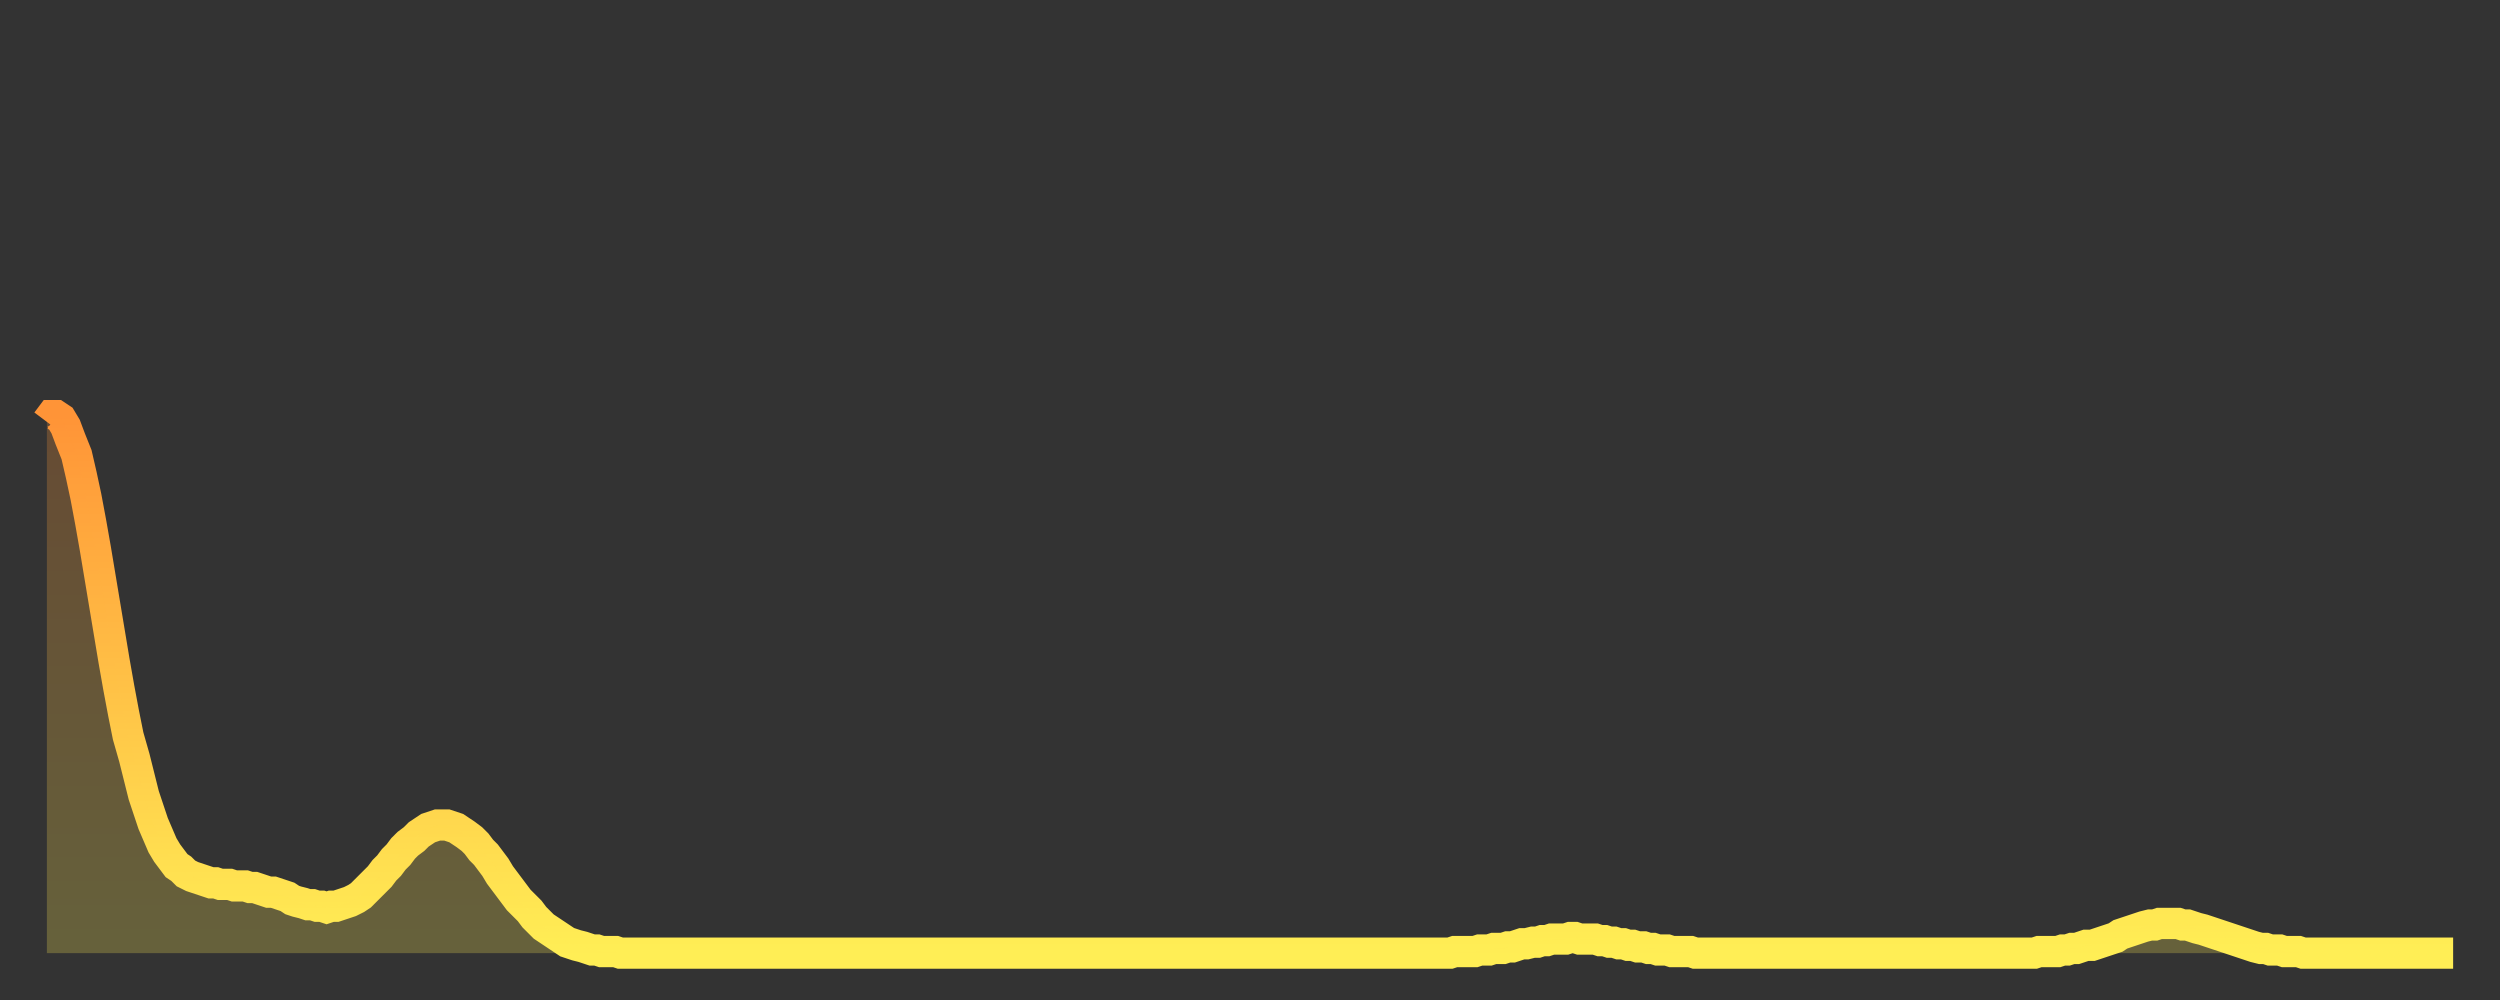 <?xml version="1.0" encoding="utf-8" ?>
<svg baseProfile="full" height="64" version="1.1" width="160" xmlns="http://www.w3.org/2000/svg" xmlns:ev="http://www.w3.org/2001/xml-events" xmlns:xlink="http://www.w3.org/1999/xlink"><rect width="100%" height="100%" fill="#333333" stroke="none"/><defs><linearGradient id="id528120" x1="0" x2="0" y1="0" y2="1"><stop offset="0%" stop-color="#ff9437" /><stop offset="50%" stop-color="#ffc146" /><stop offset="100%" stop-color="#ffee55" /></linearGradient></defs><g transform="translate(3,3)"><g><path d="M 0.0 24.0 0.3 23.6 0.6 23.6 0.9 23.8 1.2 24.3 1.5 25.1 1.9 26.1 2.2 27.4 2.5 28.8 2.8 30.4 3.1 32.1 3.4 33.9 3.7 35.7 4.0 37.5 4.3 39.3 4.6 41.0 4.9 42.6 5.2 44.1 5.6 45.5 5.9 46.7 6.2 47.9 6.5 48.8 6.8 49.7 7.1 50.4 7.4 51.1 7.7 51.6 8.0 52.0 8.3 52.4 8.6 52.6 8.9 52.9 9.3 53.1 9.6 53.2 9.9 53.3 10.2 53.4 10.5 53.5 10.8 53.5 11.1 53.6 11.4 53.6 11.7 53.6 12.0 53.7 12.3 53.7 12.7 53.7 13.0 53.8 13.3 53.8 13.6 53.9 13.9 54.0 14.2 54.1 14.5 54.1 14.8 54.2 15.1 54.3 15.4 54.4 15.7 54.6 16.0 54.7 16.4 54.8 16.7 54.9 17.0 54.9 17.3 55.0 17.6 55.0 17.9 55.1 18.2 55.0 18.5 55.0 18.8 54.9 19.1 54.8 19.4 54.7 19.8 54.5 20.1 54.3 20.4 54.0 20.7 53.7 21.0 53.4 21.3 53.1 21.6 52.7 21.9 52.4 22.2 52.0 22.5 51.7 22.8 51.3 23.1 51.0 23.5 50.7 23.8 50.4 24.1 50.2 24.4 50.0 24.7 49.9 25.0 49.8 25.3 49.8 25.6 49.8 25.9 49.9 26.2 50.0 26.5 50.2 26.8 50.4 27.2 50.7 27.5 51.0 27.8 51.4 28.1 51.7 28.4 52.1 28.7 52.5 29.0 53.0 29.3 53.4 29.6 53.8 29.9 54.2 30.2 54.6 30.6 55.0 30.9 55.3 31.2 55.7 31.5 56.0 31.8 56.3 32.1 56.5 32.4 56.7 32.7 56.9 33.0 57.1 33.3 57.3 33.6 57.4 33.9 57.5 34.3 57.6 34.6 57.7 34.9 57.8 35.2 57.8 35.5 57.9 35.8 57.9 36.1 57.9 36.4 57.9 36.7 58.0 37.0 58.0 37.3 58.0 37.7 58.0 38.0 58.0 38.3 58.0 38.6 58.0 38.9 58.0 39.2 58.0 39.5 58.0 39.8 58.0 40.1 58.0 40.4 58.0 40.7 58.0 41.0 58.0 41.4 58.0 41.7 58.0 42.0 58.0 42.3 58.0 42.6 58.0 42.9 58.0 43.2 58.0 43.5 58.0 43.8 58.0 44.1 58.0 44.4 58.0 44.7 58.0 45.1 58.0 45.4 58.0 45.7 58.0 46.0 58.0 46.3 58.0 46.6 58.0 46.9 58.0 47.2 58.0 47.5 58.0 47.8 58.0 48.1 58.0 48.5 58.0 48.8 58.0 49.1 58.0 49.4 58.0 49.7 58.0 50.0 58.0 50.3 58.0 50.6 58.0 50.9 58.0 51.2 58.0 51.5 58.0 51.8 58.0 52.2 58.0 52.5 58.0 52.8 58.0 53.1 58.0 53.4 58.0 53.7 58.0 54.0 58.0 54.3 58.0 54.6 58.0 54.9 58.0 55.2 58.0 55.6 58.0 55.9 58.0 56.2 58.0 56.5 58.0 56.8 58.0 57.1 58.0 57.4 58.0 57.7 58.0 58.0 58.0 58.3 58.0 58.6 58.0 58.9 58.0 59.3 58.0 59.6 58.0 59.9 58.0 60.2 58.0 60.5 58.0 60.8 58.0 61.1 58.0 61.4 58.0 61.7 58.0 62.0 58.0 62.3 58.0 62.6 58.0 63.0 58.0 63.3 58.0 63.6 58.0 63.9 58.0 64.2 58.0 64.5 58.0 64.8 58.0 65.1 58.0 65.4 58.0 65.7 58.0 66.0 58.0 66.4 58.0 66.7 58.0 67.0 58.0 67.3 58.0 67.6 58.0 67.9 58.0 68.2 58.0 68.5 58.0 68.8 58.0 69.1 58.0 69.4 58.0 69.7 58.0 70.1 58.0 70.4 58.0 70.7 58.0 71.0 58.0 71.3 58.0 71.6 58.0 71.9 58.0 72.2 58.0 72.5 58.0 72.8 58.0 73.1 58.0 73.5 58.0 73.8 58.0 74.1 58.0 74.4 58.0 74.7 58.0 75.0 58.0 75.3 58.0 75.6 58.0 75.9 58.0 76.2 58.0 76.5 58.0 76.8 58.0 77.2 58.0 77.5 58.0 77.8 58.0 78.1 58.0 78.4 58.0 78.7 58.0 79.0 58.0 79.3 58.0 79.6 58.0 79.9 58.0 80.2 58.0 80.5 58.0 80.9 58.0 81.2 58.0 81.5 58.0 81.8 58.0 82.1 58.0 82.4 58.0 82.7 58.0 83.0 58.0 83.3 58.0 83.6 58.0 83.9 58.0 84.3 58.0 84.6 58.0 84.9 58.0 85.2 58.0 85.5 58.0 85.8 58.0 86.1 58.0 86.4 58.0 86.7 58.0 87.0 58.0 87.3 58.0 87.6 58.0 88.0 58.0 88.3 58.0 88.6 58.0 88.9 58.0 89.2 58.0 89.5 58.0 89.8 58.0 90.1 57.9 90.4 57.9 90.7 57.9 91.0 57.9 91.4 57.9 91.7 57.8 92.0 57.8 92.3 57.8 92.6 57.7 92.9 57.7 93.2 57.7 93.5 57.6 93.8 57.6 94.1 57.5 94.4 57.4 94.7 57.4 95.1 57.3 95.4 57.3 95.7 57.2 96.0 57.2 96.3 57.1 96.6 57.1 96.9 57.1 97.2 57.1 97.5 57.0 97.8 57.0 98.1 57.1 98.4 57.1 98.8 57.1 99.1 57.1 99.4 57.2 99.7 57.2 100.0 57.3 100.3 57.3 100.6 57.4 100.9 57.4 101.2 57.5 101.5 57.5 101.8 57.6 102.2 57.6 102.5 57.7 102.8 57.7 103.1 57.8 103.4 57.8 103.7 57.8 104.0 57.9 104.3 57.9 104.6 57.9 104.9 57.9 105.2 57.9 105.5 58.0 105.9 58.0 106.2 58.0 106.5 58.0 106.8 58.0 107.1 58.0 107.4 58.0 107.7 58.0 108.0 58.0 108.3 58.0 108.6 58.0 108.9 58.0 109.3 58.0 109.6 58.0 109.9 58.0 110.2 58.0 110.5 58.0 110.8 58.0 111.1 58.0 111.4 58.0 111.7 58.0 112.0 58.0 112.3 58.0 112.6 58.0 113.0 58.0 113.3 58.0 113.6 58.0 113.9 58.0 114.2 58.0 114.5 58.0 114.8 58.0 115.1 58.0 115.4 58.0 115.7 58.0 116.0 58.0 116.3 58.0 116.7 58.0 117.0 58.0 117.3 58.0 117.6 58.0 117.9 58.0 118.2 58.0 118.5 58.0 118.8 58.0 119.1 58.0 119.4 58.0 119.7 58.0 120.1 58.0 120.4 58.0 120.7 58.0 121.0 58.0 121.3 58.0 121.6 58.0 121.9 58.0 122.2 58.0 122.5 58.0 122.8 58.0 123.1 58.0 123.4 58.0 123.8 58.0 124.1 58.0 124.4 58.0 124.7 58.0 125.0 58.0 125.3 58.0 125.6 58.0 125.9 58.0 126.2 58.0 126.5 58.0 126.8 58.0 127.2 58.0 127.5 57.9 127.8 57.9 128.1 57.9 128.4 57.9 128.7 57.9 129.0 57.8 129.3 57.8 129.6 57.7 129.9 57.7 130.2 57.6 130.5 57.5 130.9 57.5 131.2 57.4 131.5 57.3 131.8 57.2 132.1 57.1 132.4 57.0 132.7 56.8 133.0 56.7 133.3 56.6 133.6 56.5 133.9 56.4 134.2 56.3 134.6 56.2 134.9 56.2 135.2 56.1 135.5 56.1 135.8 56.1 136.1 56.1 136.4 56.1 136.7 56.2 137.0 56.2 137.3 56.3 137.6 56.4 138.0 56.5 138.3 56.6 138.6 56.7 138.9 56.8 139.2 56.9 139.5 57.0 139.8 57.1 140.1 57.2 140.4 57.3 140.7 57.4 141.0 57.5 141.3 57.6 141.7 57.7 142.0 57.7 142.3 57.8 142.6 57.8 142.9 57.8 143.2 57.9 143.5 57.9 143.8 57.9 144.1 57.9 144.4 58.0 144.7 58.0 145.1 58.0 145.4 58.0 145.7 58.0 146.0 58.0 146.3 58.0 146.6 58.0 146.9 58.0 147.2 58.0 147.5 58.0 147.8 58.0 148.1 58.0 148.4 58.0 148.8 58.0 149.1 58.0 149.4 58.0 149.7 58.0 150.0 58.0 150.3 58.0 150.6 58.0 150.9 58.0 151.2 58.0 151.5 58.0 151.8 58.0 152.1 58.0 152.5 58.0 152.8 58.0 153.1 58.0 153.4 58.0 153.7 58.0 154.0 58.0" fill="none" id="graph-curve" opacity="1" stroke="url(#id528120)" stroke-width="2" /><path d="M 0 58 L 0.0 24.0 0.3 23.6 0.6 23.6 0.9 23.8 1.2 24.3 1.5 25.1 1.9 26.1 2.2 27.4 2.5 28.8 2.8 30.4 3.1 32.1 3.4 33.9 3.7 35.7 4.0 37.5 4.3 39.3 4.6 41.0 4.9 42.6 5.2 44.1 5.6 45.5 5.9 46.7 6.2 47.9 6.5 48.8 6.8 49.7 7.1 50.4 7.4 51.1 7.7 51.6 8.0 52.0 8.3 52.4 8.6 52.6 8.9 52.9 9.3 53.1 9.6 53.2 9.9 53.3 10.2 53.4 10.5 53.5 10.8 53.5 11.1 53.6 11.4 53.6 11.7 53.6 12.0 53.7 12.3 53.7 12.7 53.7 13.0 53.8 13.3 53.8 13.6 53.9 13.9 54.0 14.2 54.1 14.5 54.1 14.8 54.2 15.1 54.3 15.4 54.4 15.7 54.6 16.0 54.7 16.4 54.8 16.7 54.9 17.0 54.9 17.3 55.0 17.6 55.0 17.9 55.1 18.2 55.0 18.5 55.0 18.8 54.9 19.1 54.8 19.4 54.7 19.8 54.5 20.1 54.3 20.4 54.0 20.7 53.7 21.0 53.4 21.3 53.1 21.6 52.7 21.9 52.4 22.2 52.0 22.5 51.7 22.8 51.3 23.1 51.0 23.5 50.7 23.8 50.4 24.1 50.2 24.4 50.0 24.7 49.9 25.0 49.8 25.3 49.8 25.6 49.8 25.9 49.9 26.2 50.0 26.5 50.2 26.8 50.4 27.2 50.7 27.5 51.0 27.8 51.4 28.1 51.7 28.4 52.1 28.7 52.5 29.0 53.0 29.3 53.4 29.6 53.8 29.9 54.2 30.2 54.6 30.6 55.0 30.9 55.3 31.2 55.7 31.5 56.0 31.8 56.3 32.1 56.5 32.4 56.7 32.7 56.9 33.0 57.1 33.3 57.3 33.6 57.4 33.9 57.5 34.3 57.6 34.6 57.7 34.9 57.8 35.2 57.8 35.5 57.9 35.8 57.9 36.1 57.9 36.4 57.9 36.7 58.0 37.0 58.0 37.3 58.0 37.7 58.0 38.0 58.0 38.3 58.0 38.6 58.0 38.9 58.0 39.2 58.0 39.5 58.0 39.8 58.0 40.1 58.0 40.4 58.0 40.7 58.0 41.0 58.0 41.4 58.0 41.7 58.0 42.0 58.0 42.3 58.0 42.6 58.0 42.9 58.0 43.2 58.0 43.5 58.0 43.8 58.0 44.1 58.0 44.4 58.0 44.7 58.0 45.1 58.0 45.4 58.0 45.7 58.0 46.0 58.0 46.3 58.0 46.6 58.0 46.9 58.0 47.2 58.0 47.5 58.0 47.8 58.0 48.1 58.0 48.5 58.0 48.8 58.0 49.1 58.0 49.4 58.0 49.7 58.0 50.0 58.0 50.3 58.0 50.6 58.0 50.9 58.0 51.2 58.0 51.5 58.0 51.8 58.0 52.2 58.0 52.5 58.0 52.8 58.0 53.1 58.0 53.4 58.0 53.7 58.0 54.0 58.0 54.3 58.0 54.6 58.0 54.9 58.0 55.2 58.0 55.6 58.0 55.9 58.0 56.2 58.0 56.5 58.0 56.8 58.0 57.1 58.0 57.4 58.0 57.7 58.0 58.0 58.0 58.3 58.0 58.6 58.0 58.9 58.0 59.3 58.0 59.6 58.0 59.9 58.0 60.2 58.0 60.5 58.0 60.8 58.0 61.1 58.0 61.4 58.0 61.7 58.0 62.0 58.0 62.3 58.0 62.6 58.0 63.0 58.0 63.3 58.0 63.6 58.0 63.9 58.0 64.2 58.0 64.5 58.0 64.8 58.0 65.1 58.0 65.4 58.0 65.7 58.0 66.0 58.0 66.4 58.0 66.7 58.0 67.0 58.0 67.3 58.0 67.6 58.0 67.9 58.0 68.2 58.0 68.5 58.0 68.8 58.0 69.1 58.0 69.4 58.0 69.7 58.0 70.1 58.0 70.4 58.0 70.7 58.0 71.0 58.0 71.3 58.0 71.6 58.0 71.9 58.0 72.2 58.0 72.5 58.0 72.8 58.0 73.1 58.0 73.5 58.0 73.8 58.0 74.1 58.0 74.4 58.0 74.7 58.0 75.0 58.0 75.3 58.0 75.6 58.0 75.9 58.0 76.2 58.0 76.5 58.0 76.8 58.0 77.2 58.0 77.5 58.0 77.8 58.0 78.1 58.0 78.4 58.0 78.7 58.0 79.0 58.0 79.3 58.0 79.6 58.0 79.9 58.0 80.2 58.0 80.5 58.0 80.9 58.0 81.2 58.0 81.5 58.0 81.8 58.0 82.1 58.0 82.4 58.0 82.7 58.0 83.0 58.0 83.3 58.0 83.6 58.0 83.9 58.0 84.3 58.0 84.6 58.0 84.9 58.0 85.2 58.0 85.5 58.0 85.8 58.0 86.1 58.0 86.4 58.0 86.7 58.0 87.0 58.0 87.3 58.0 87.6 58.0 88.0 58.0 88.3 58.0 88.6 58.0 88.9 58.0 89.2 58.0 89.5 58.0 89.8 58.0 90.1 57.9 90.4 57.9 90.7 57.9 91.0 57.9 91.4 57.9 91.7 57.8 92.0 57.8 92.3 57.8 92.6 57.7 92.9 57.7 93.2 57.7 93.5 57.6 93.8 57.6 94.1 57.5 94.4 57.4 94.7 57.4 95.1 57.3 95.4 57.3 95.7 57.2 96.0 57.2 96.3 57.1 96.6 57.1 96.9 57.1 97.2 57.1 97.5 57.0 97.8 57.0 98.1 57.1 98.4 57.1 98.8 57.1 99.1 57.1 99.4 57.2 99.7 57.2 100.0 57.3 100.3 57.3 100.6 57.4 100.9 57.4 101.2 57.5 101.5 57.5 101.8 57.6 102.2 57.6 102.5 57.7 102.8 57.7 103.1 57.8 103.4 57.8 103.7 57.8 104.0 57.9 104.3 57.9 104.6 57.9 104.9 57.9 105.2 57.9 105.5 58.0 105.9 58.0 106.2 58.0 106.5 58.0 106.8 58.0 107.1 58.0 107.4 58.0 107.7 58.0 108.0 58.0 108.3 58.0 108.6 58.0 108.9 58.0 109.3 58.0 109.6 58.0 109.9 58.0 110.2 58.0 110.5 58.0 110.8 58.0 111.1 58.0 111.4 58.0 111.7 58.0 112.0 58.0 112.3 58.0 112.6 58.0 113.0 58.0 113.3 58.0 113.6 58.0 113.9 58.0 114.2 58.0 114.5 58.0 114.8 58.0 115.1 58.0 115.4 58.0 115.7 58.0 116.0 58.0 116.3 58.0 116.7 58.0 117.0 58.0 117.3 58.0 117.6 58.0 117.9 58.0 118.2 58.0 118.5 58.0 118.8 58.0 119.1 58.0 119.4 58.0 119.7 58.0 120.1 58.0 120.4 58.0 120.7 58.0 121.0 58.0 121.3 58.0 121.6 58.0 121.9 58.0 122.2 58.0 122.5 58.0 122.8 58.0 123.1 58.0 123.4 58.0 123.8 58.0 124.1 58.0 124.4 58.0 124.7 58.0 125.0 58.0 125.3 58.0 125.6 58.0 125.9 58.0 126.2 58.0 126.5 58.0 126.8 58.0 127.2 58.0 127.5 57.9 127.8 57.9 128.1 57.9 128.4 57.9 128.7 57.9 129.0 57.8 129.3 57.8 129.6 57.7 129.9 57.7 130.2 57.6 130.5 57.5 130.9 57.5 131.2 57.4 131.5 57.3 131.8 57.2 132.1 57.1 132.4 57.0 132.7 56.8 133.0 56.7 133.3 56.6 133.6 56.5 133.9 56.4 134.2 56.3 134.6 56.2 134.9 56.2 135.2 56.1 135.5 56.1 135.8 56.1 136.1 56.1 136.4 56.1 136.7 56.2 137.0 56.2 137.3 56.3 137.6 56.4 138.0 56.5 138.3 56.6 138.6 56.7 138.9 56.8 139.2 56.9 139.5 57.0 139.8 57.1 140.1 57.2 140.4 57.3 140.7 57.4 141.0 57.5 141.3 57.6 141.7 57.7 142.0 57.7 142.3 57.8 142.6 57.8 142.9 57.8 143.2 57.9 143.5 57.9 143.8 57.9 144.1 57.9 144.4 58.0 144.7 58.0 145.1 58.0 145.4 58.0 145.7 58.0 146.0 58.0 146.3 58.0 146.6 58.0 146.9 58.0 147.2 58.0 147.5 58.0 147.8 58.0 148.1 58.0 148.4 58.0 148.8 58.0 149.1 58.0 149.4 58.0 149.7 58.0 150.0 58.0 150.3 58.0 150.6 58.0 150.9 58.0 151.2 58.0 151.5 58.0 151.8 58.0 152.1 58.0 152.5 58.0 152.8 58.0 153.1 58.0 153.4 58.0 153.7 58.0 154.0 58.0 154 58" fill="url(#id528120)" fill-opacity=".25" id="graph-shadow" /></g></g></svg>
